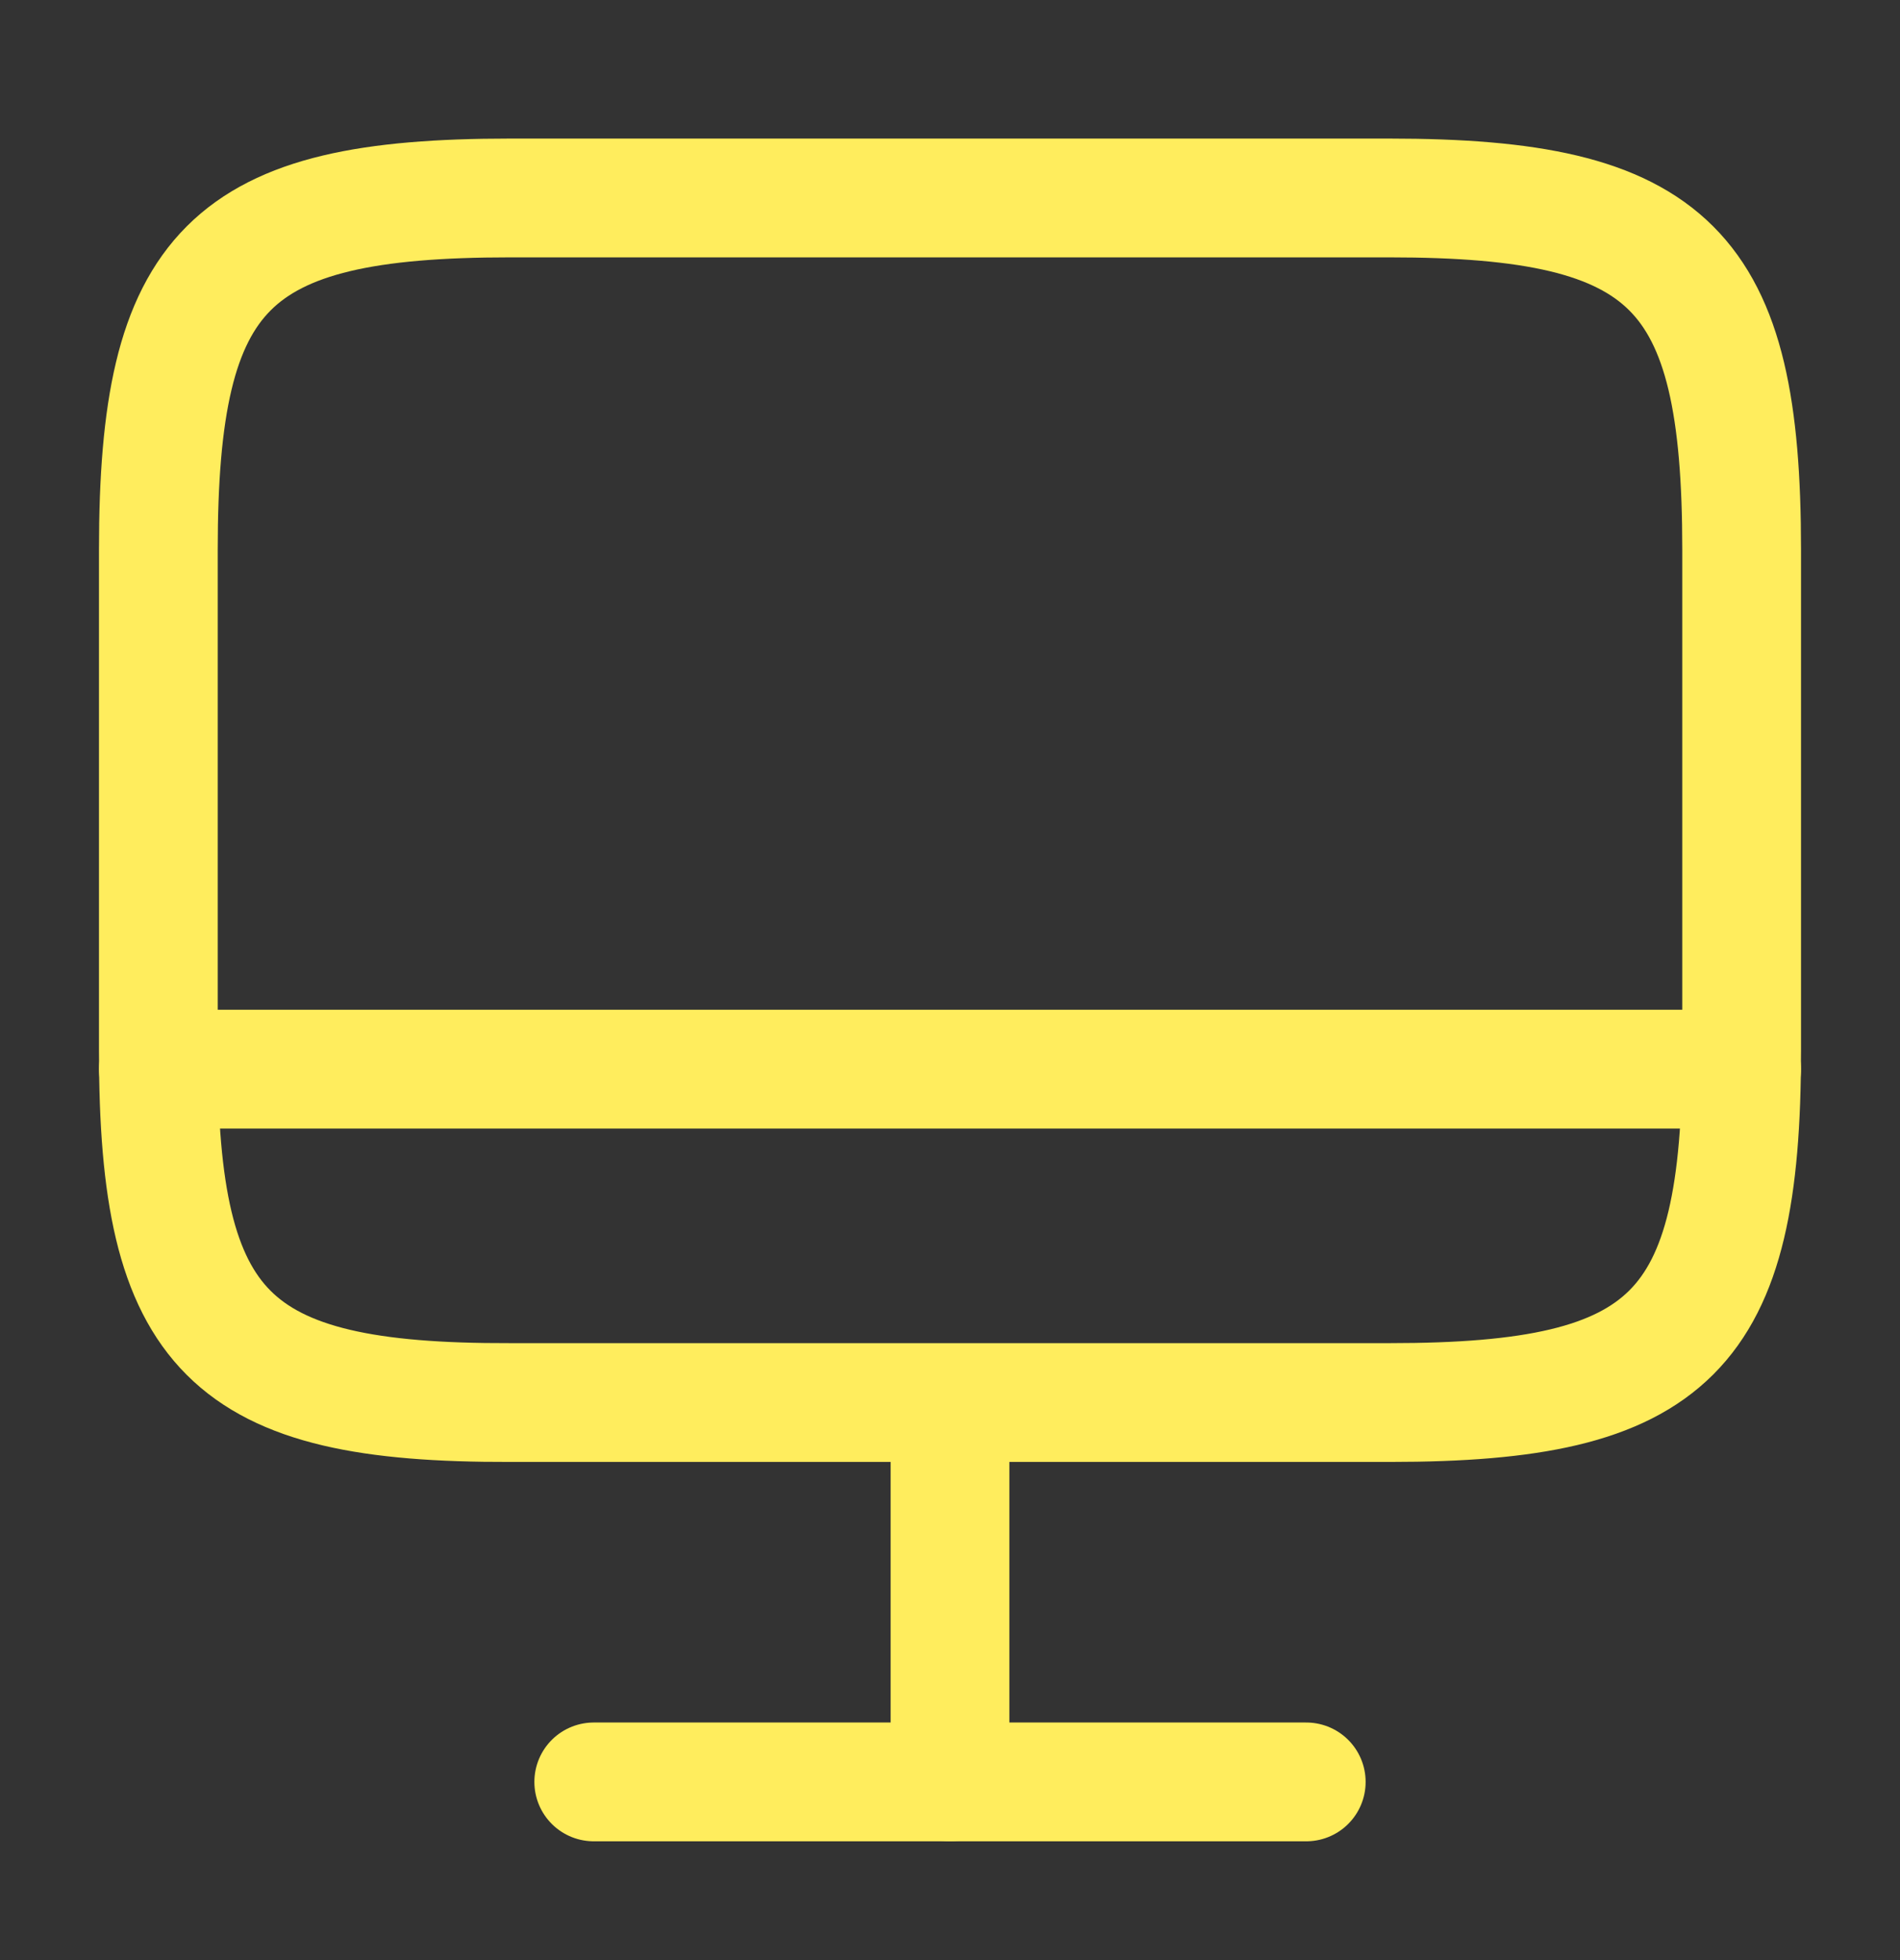<svg width="32" height="33" viewBox="0 0 32 33" fill="none" xmlns="http://www.w3.org/2000/svg">
<rect x="0" y="0" width="32" height="33" fill="#333333" stroke="none"/>
<path d="M8.587 3.333H23.4C28.147 3.333 29.333 4.52 29.333 9.253V17.693C29.333 22.44 28.147 23.613 23.413 23.613H8.587C3.853 23.627 2.667 22.44 2.667 17.707V9.253C2.667 4.52 3.853 3.333 8.587 3.333Z" stroke="#FFED5D" stroke-width="2" stroke-linecap="round" stroke-linejoin="round"/>
<path d="M16 23.627V30" stroke="#FFED5D" stroke-width="2" stroke-linecap="round" stroke-linejoin="round"/>
<path d="M2.667 18H29.333" stroke="#FFED5D" stroke-width="2" stroke-linecap="round" stroke-linejoin="round"/>
<path d="M10 30H22" stroke="#FFED5D" stroke-width="2" stroke-linecap="round" stroke-linejoin="round"/>
</svg>
